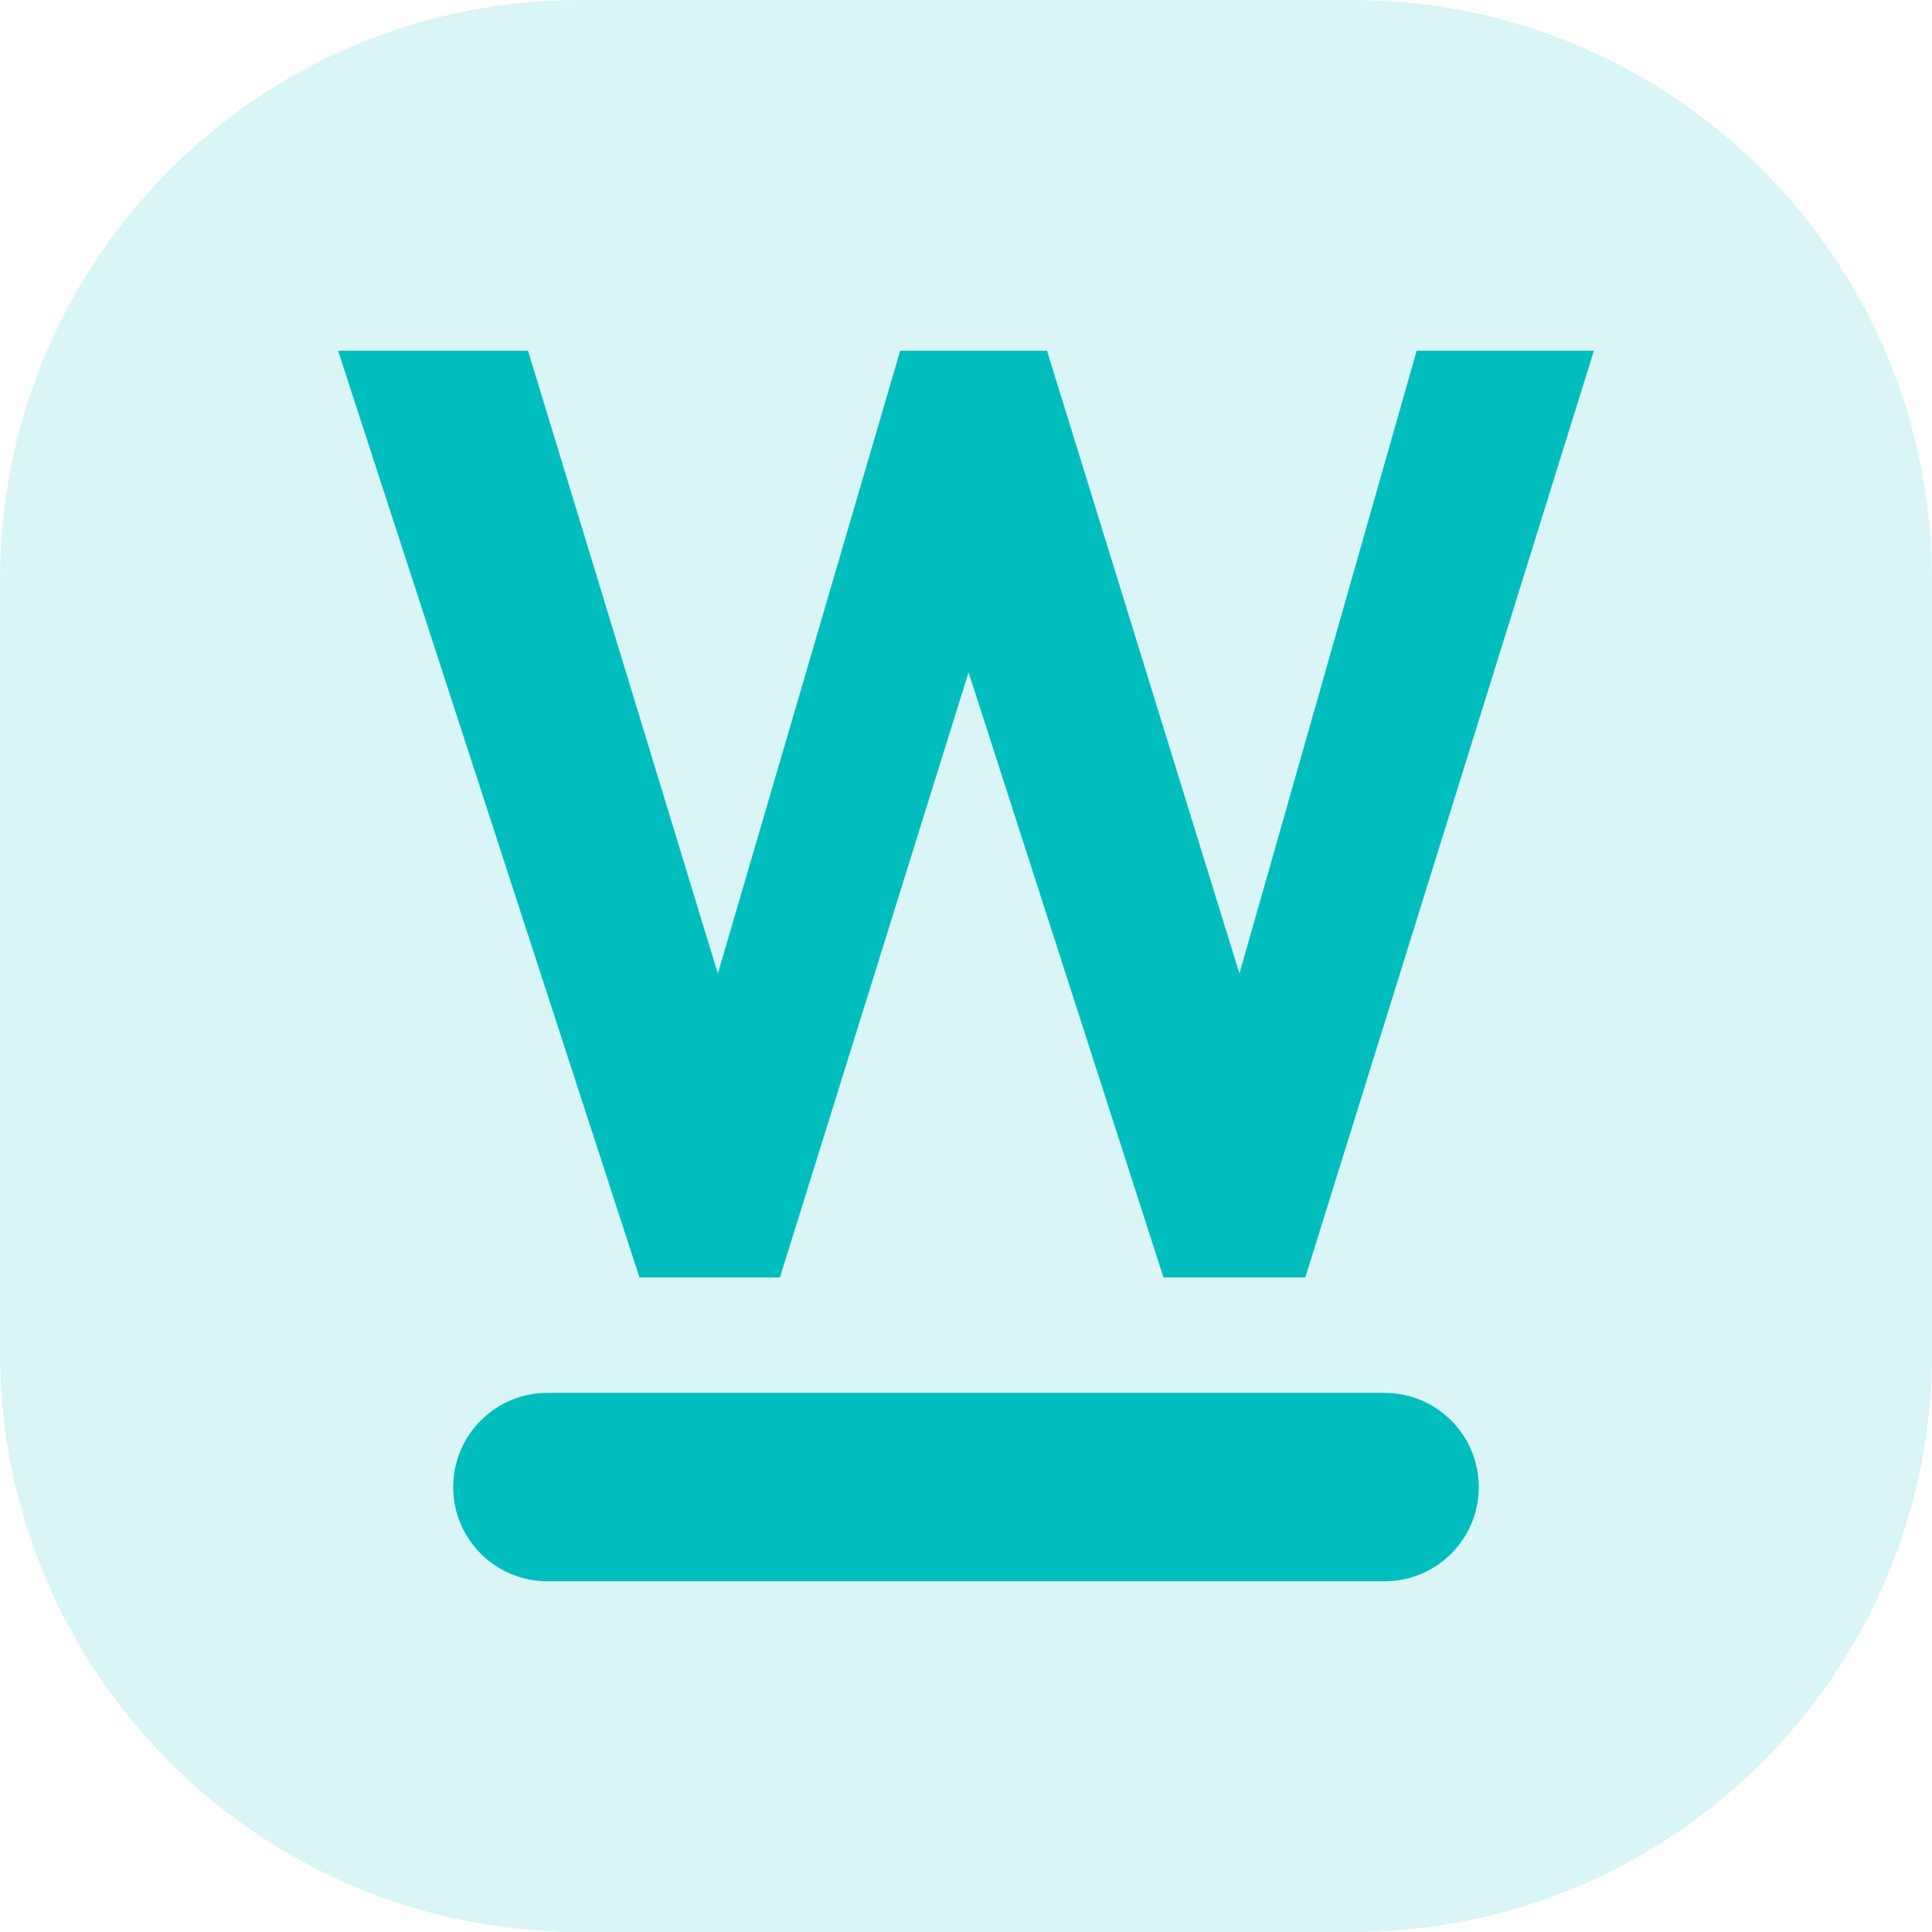 <?xml version="1.0" encoding="utf-8"?>
<!-- Generator: Adobe Illustrator 16.0.0, SVG Export Plug-In . SVG Version: 6.00 Build 0)  -->
<!DOCTYPE svg PUBLIC "-//W3C//DTD SVG 1.1//EN" "http://www.w3.org/Graphics/SVG/1.1/DTD/svg11.dtd">
<svg version="1.1" id="图层_1" xmlns="http://www.w3.org/2000/svg" xmlns:xlink="http://www.w3.org/1999/xlink" x="0px" y="0px"
	 width="100px" height="100px" viewBox="0 0 100 100" enable-background="new 0 0 100 100" xml:space="preserve">
<path opacity="0.15" fill="#00BEBE" d="M100,70c0,16.568-13.432,30-30,30H30C13.432,100,0,86.568,0,70V30C0,13.432,13.432,0,30,0h40
	c16.568,0,30,13.432,30,30V70z"/>
<g>
	<path fill="#00BEBE" d="M71.666,72.096H28.333c-2.69,0-4.875,2.184-4.875,4.875c0,2.693,2.184,4.875,4.875,4.875h43.333
		c2.692,0,4.876-2.182,4.876-4.875C76.542,74.279,74.358,72.096,71.666,72.096z"/>
	<polygon fill="#00BEBE" points="40.369,66.119 50.133,34.797 60.222,66.119 67.563,66.119 82.5,18.154 73.326,18.154 
		64.153,50.393 54.193,18.154 46.593,18.154 37.156,50.393 27.33,18.154 17.5,18.154 33.097,66.119 	"/>
</g>
</svg>
